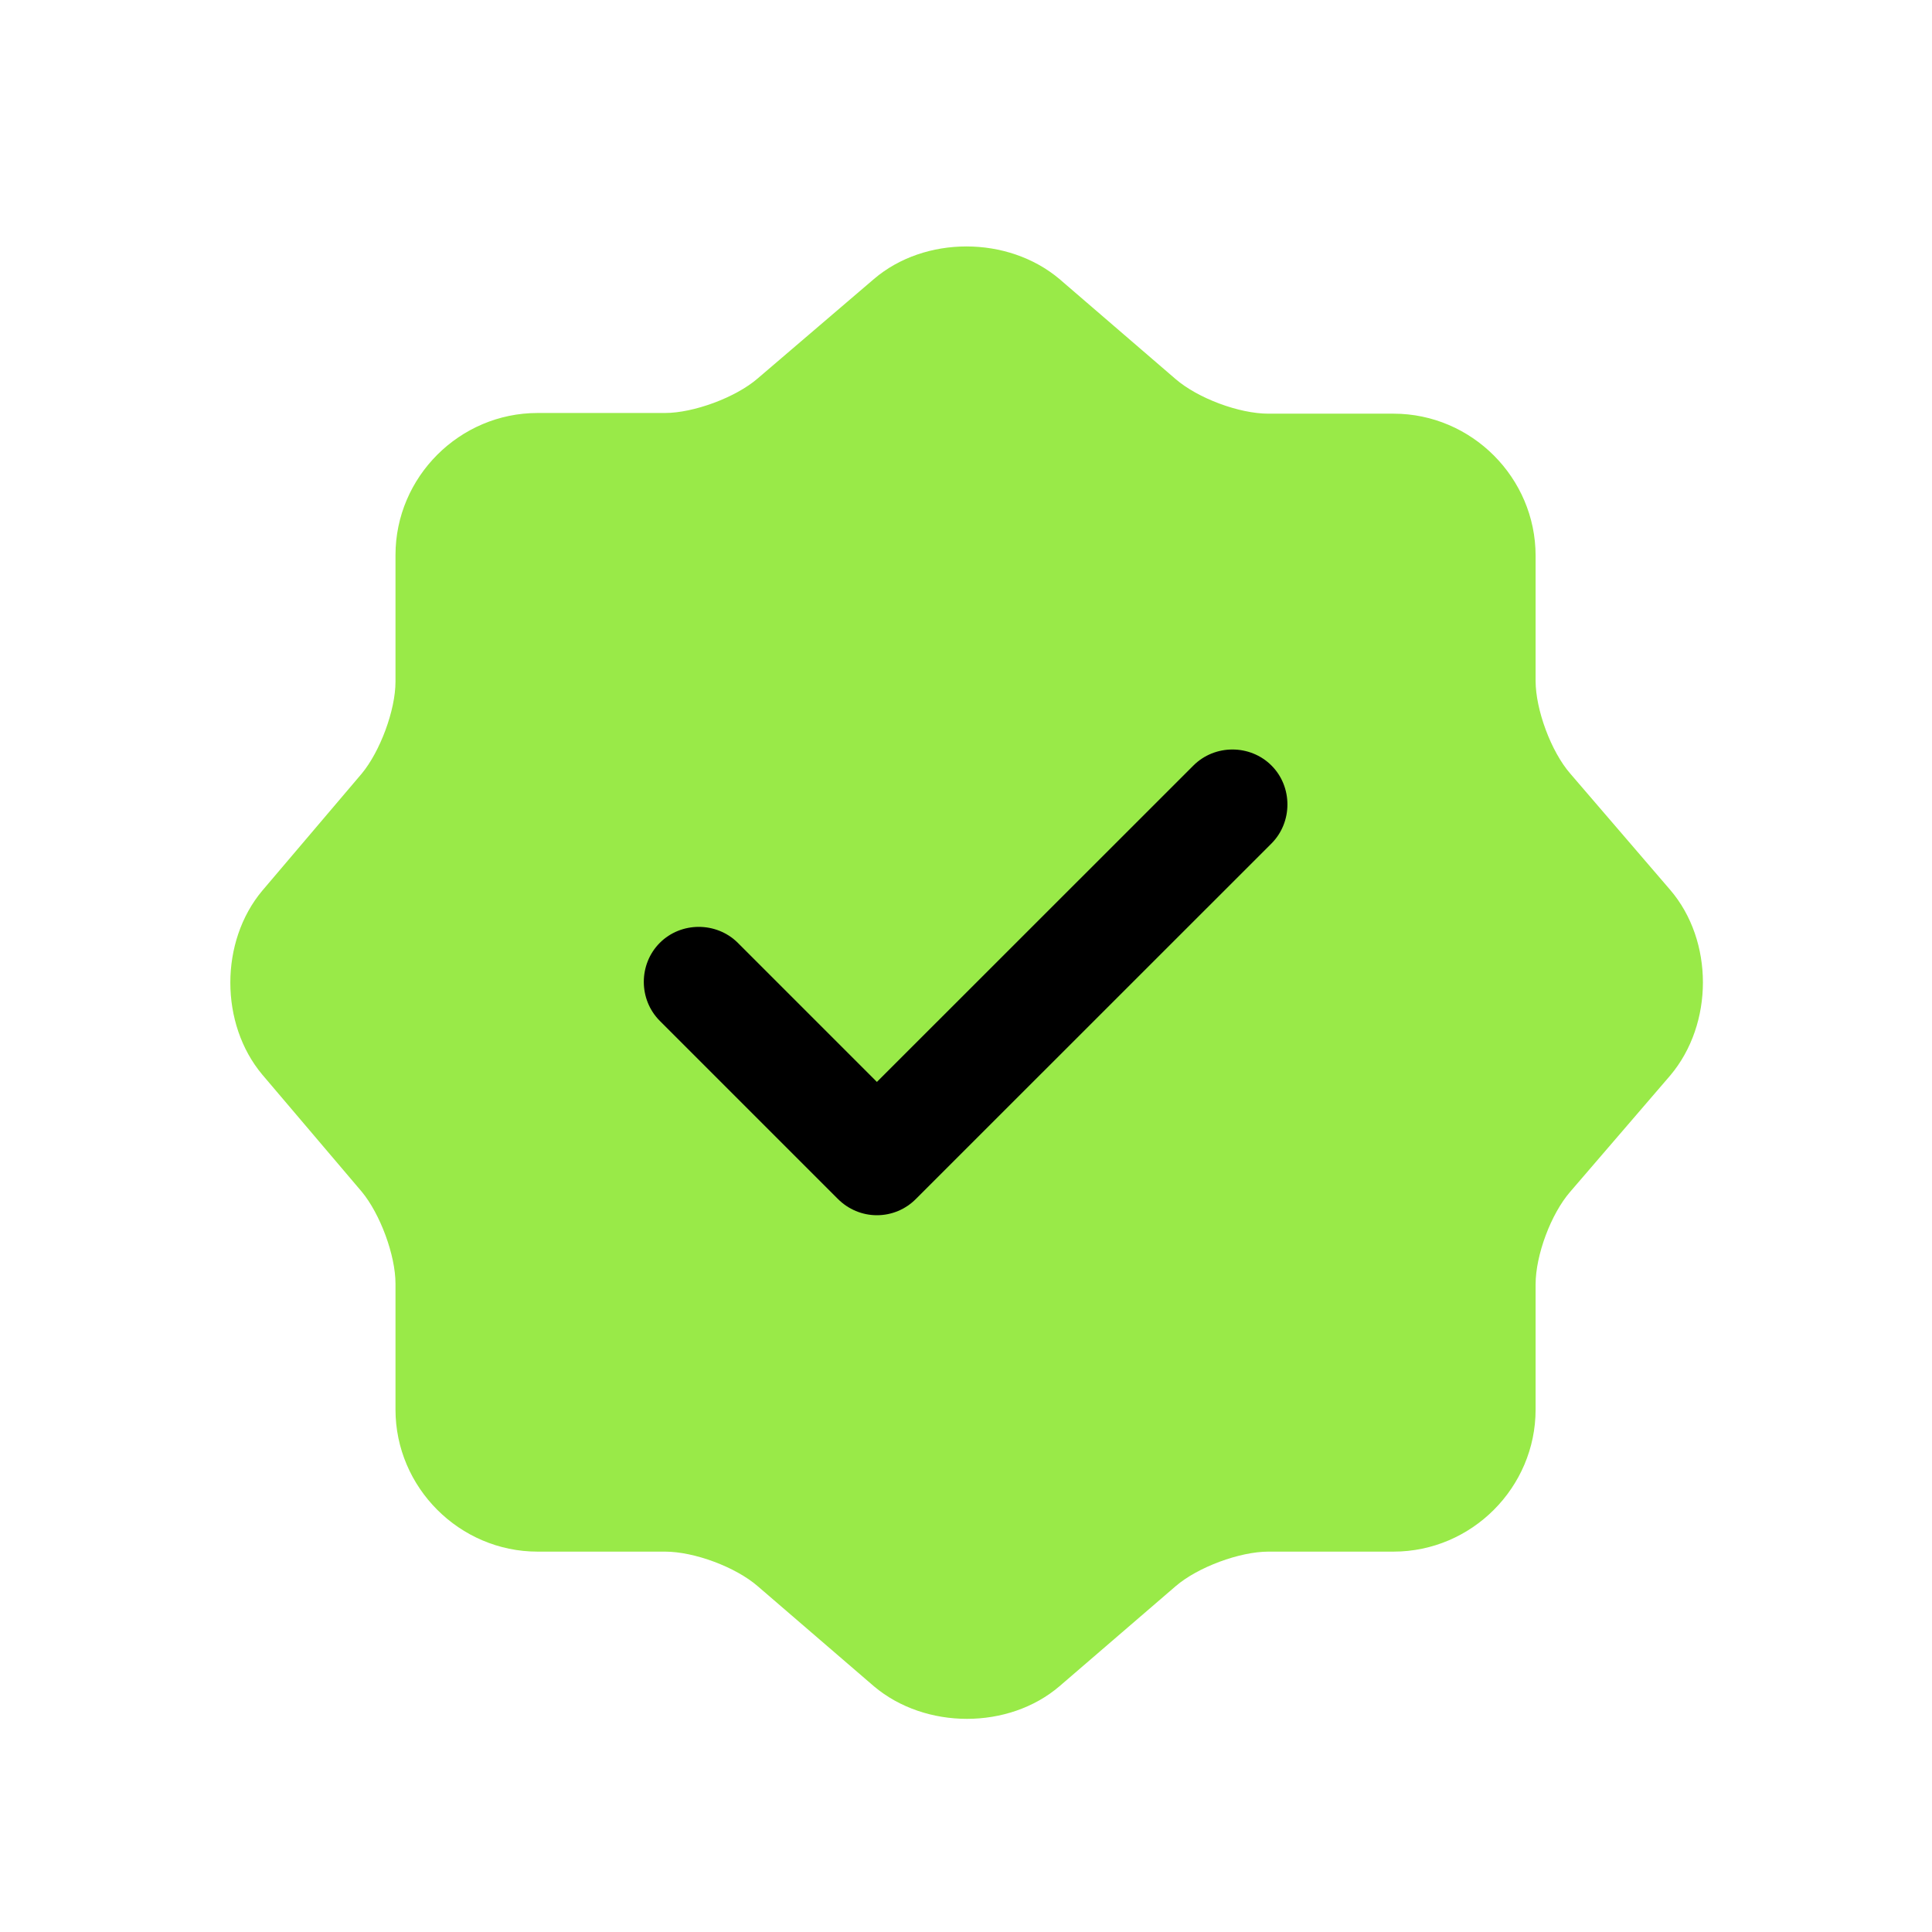 <svg width="17" height="17" viewBox="0 0 17 17" fill="none" xmlns="http://www.w3.org/2000/svg">
<path d="M7.69 2.455C8.137 2.073 8.869 2.073 9.322 2.455L10.345 3.336C10.54 3.504 10.902 3.64 11.161 3.64H12.262C12.949 3.64 13.512 4.204 13.512 4.89V5.991C13.512 6.244 13.648 6.613 13.817 6.807L14.697 7.831C15.08 8.278 15.08 9.009 14.697 9.463L13.817 10.486C13.648 10.68 13.512 11.043 13.512 11.302V12.403C13.512 13.089 12.949 13.653 12.262 13.653H11.161C10.909 13.653 10.54 13.789 10.345 13.957L9.322 14.838C8.875 15.22 8.143 15.22 7.69 14.838L6.667 13.957C6.473 13.789 6.11 13.653 5.851 13.653H4.73C4.044 13.653 3.48 13.089 3.48 12.403V11.296C3.48 11.043 3.344 10.68 3.183 10.486L2.308 9.456C1.933 9.009 1.933 8.284 2.308 7.837L3.183 6.807C3.344 6.613 3.48 6.25 3.48 5.998V4.884C3.48 4.197 4.044 3.634 4.73 3.634H5.851C6.103 3.634 6.473 3.498 6.667 3.33L7.69 2.455Z" fill="#99EA48"/>
<path d="M7.716 10.693C7.587 10.693 7.464 10.641 7.373 10.55L5.806 8.983C5.618 8.795 5.618 8.484 5.806 8.296C5.993 8.109 6.304 8.109 6.492 8.296L7.716 9.52L10.501 6.736C10.689 6.548 11 6.548 11.188 6.736C11.375 6.923 11.375 7.234 11.188 7.422L8.059 10.55C7.969 10.641 7.846 10.693 7.716 10.693Z" fill="black"/>
</svg>
